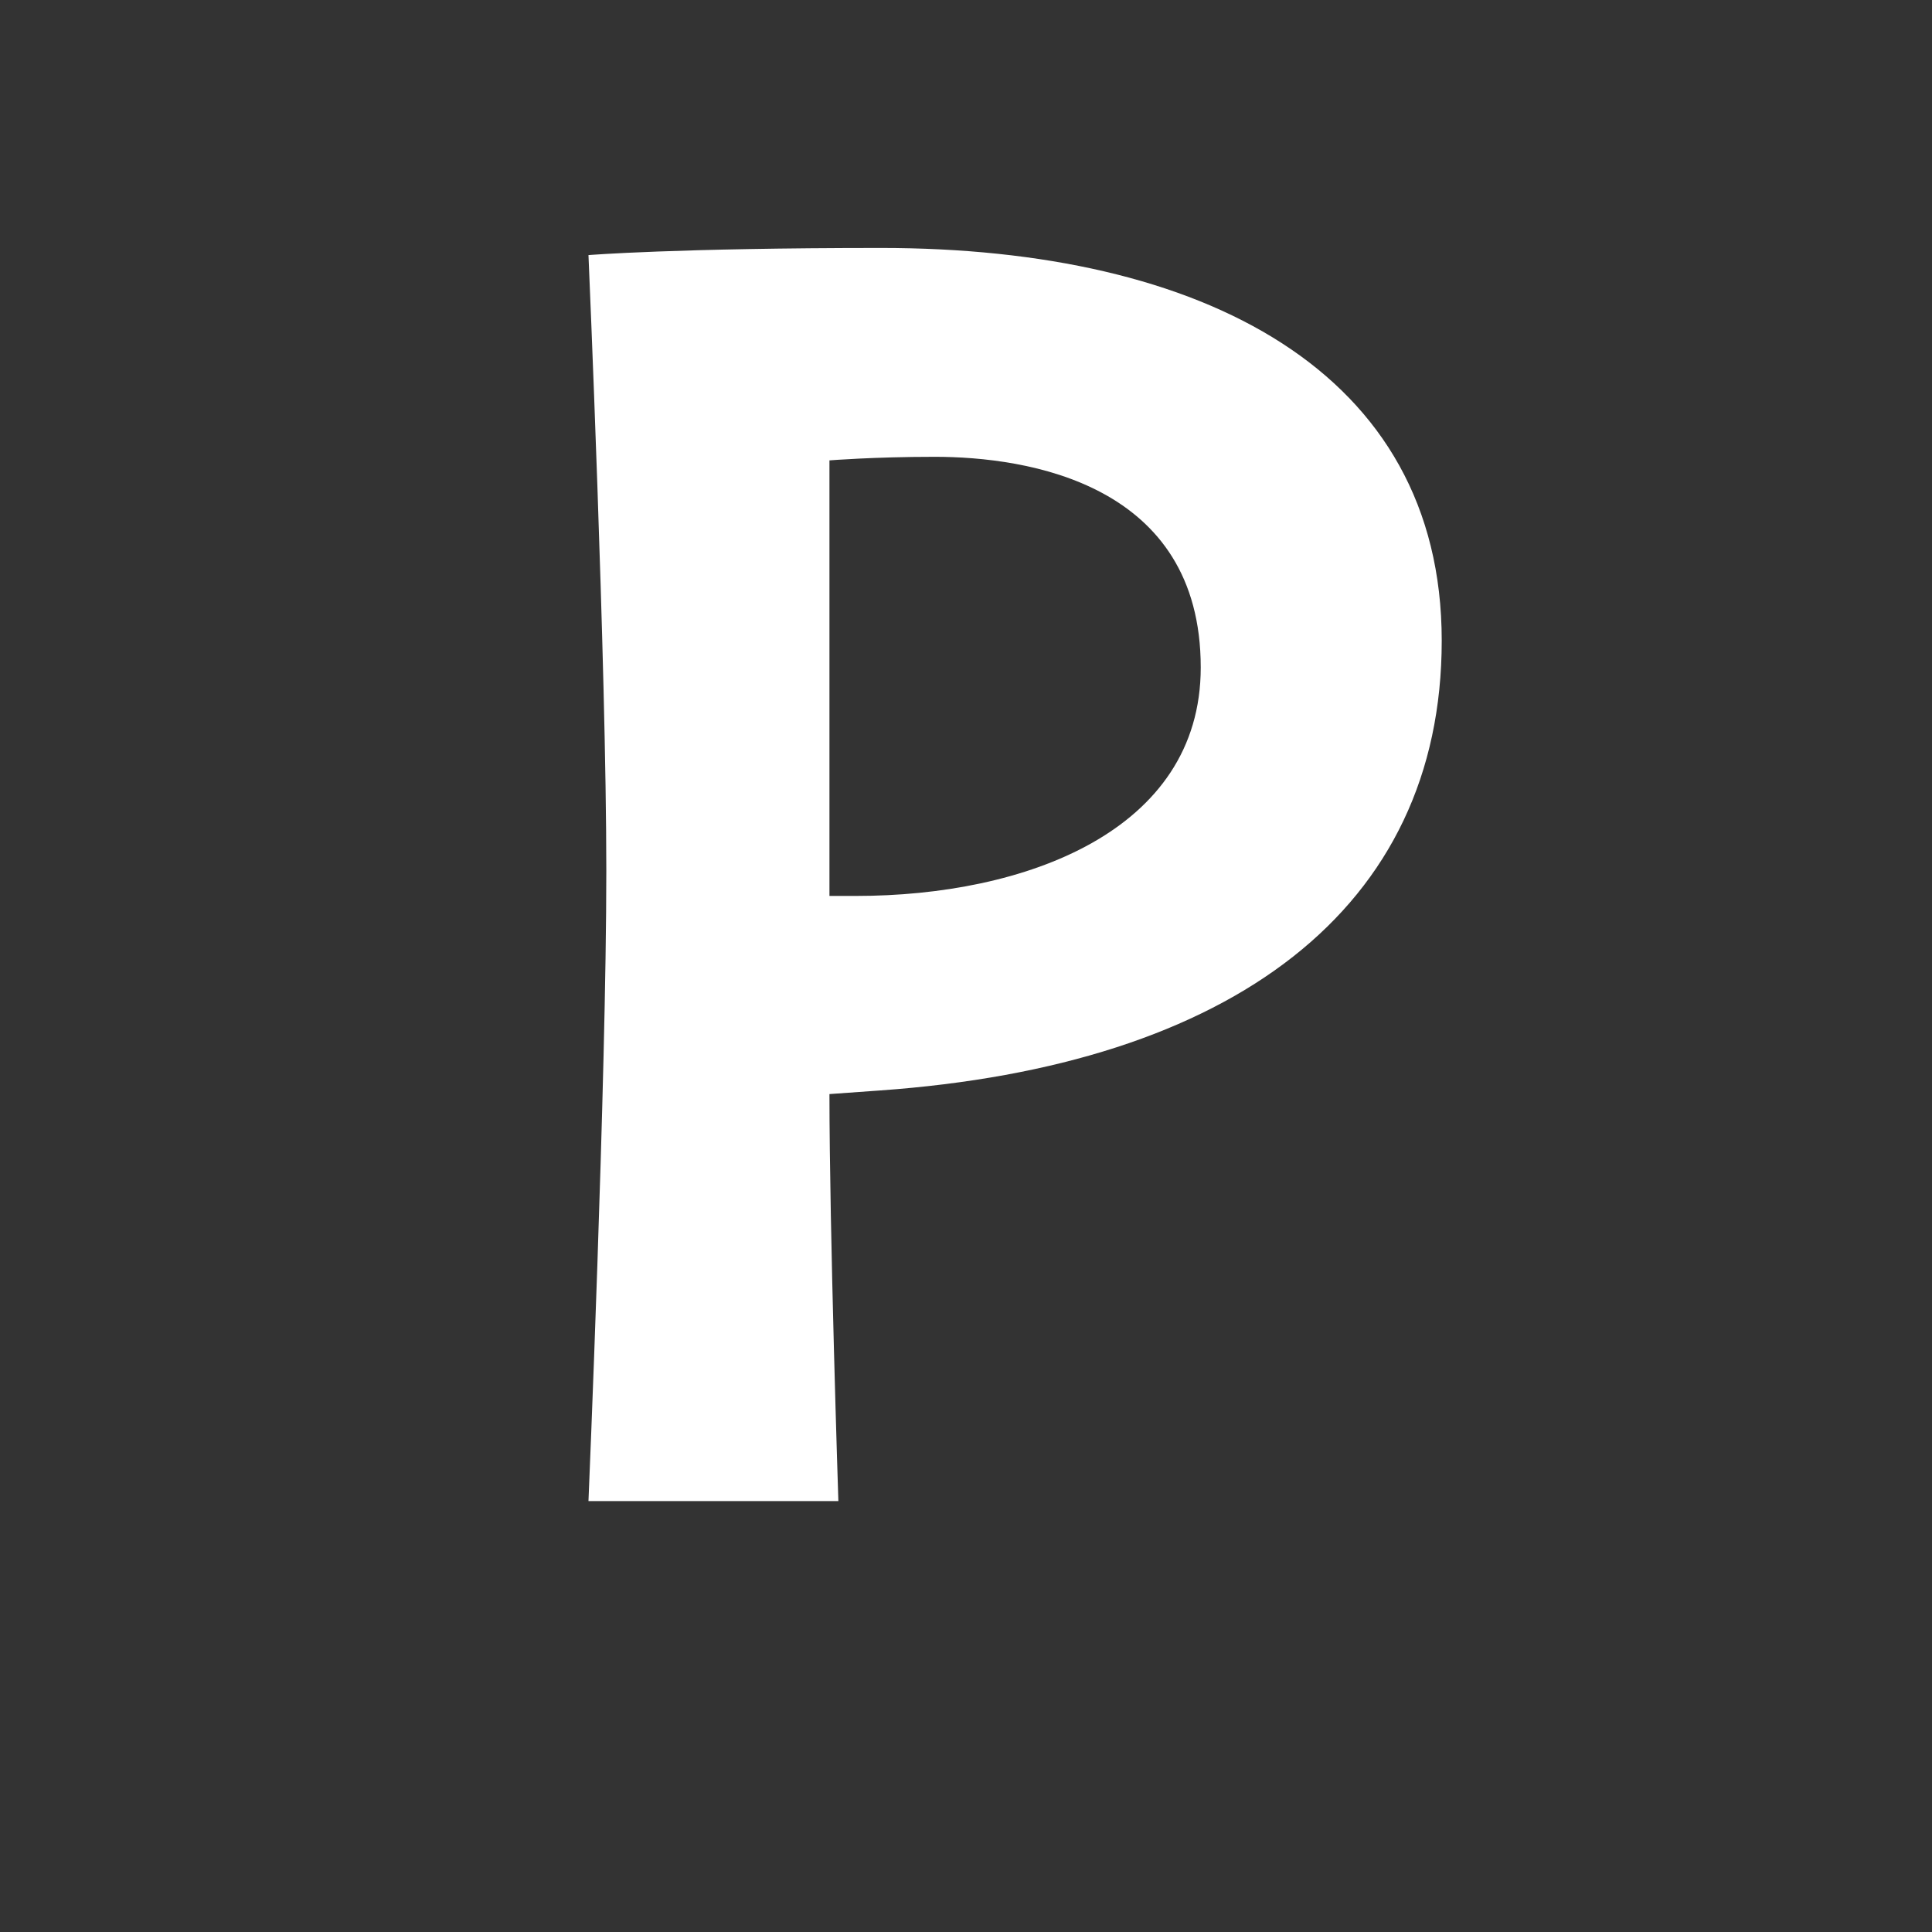 <?xml version="1.0" encoding="utf-8"?>
<!-- Generator: Adobe Illustrator 16.0.0, SVG Export Plug-In . SVG Version: 6.00 Build 0)  -->
<!DOCTYPE svg PUBLIC "-//W3C//DTD SVG 1.0//EN" "http://www.w3.org/TR/2001/REC-SVG-20010904/DTD/svg10.dtd">
<svg version="1.0" id="Calque_1" xmlns="http://www.w3.org/2000/svg" xmlns:xlink="http://www.w3.org/1999/xlink" x="0px" y="0px"
	 width="595.276px" height="595.276px" viewBox="0 0 595.276 595.276"
	 enable-background="new 0 0 595.276 595.276" xml:space="preserve">
<rect x="0" y="0" width="595.276" height="595.276" fill="#333333" stroke="none"/>
<g>
	<g>
		<path fill="#FFFFFF" d="M255.564,337.1c0,41.8,2.75,125.4,2.75,125.4h-77
			c0,0,5.5-129.801,5.5-194.151c0-63.25-5.5-189.752-5.5-189.752
			c0,0.001,26.95-2.199,90.2-2.199c99.001,0,172.701,37.95,172.701,121
			c0,82.5-64.351,130.9-173.251,138.601L255.564,337.1z M255.564,141.849v134.201
			h8.25c51.7,0,106.15-19.8,106.15-70.4c0-56.65-53.35-64.9-81.95-64.9
			C269.315,140.749,255.564,141.849,255.564,141.849z"/>
	</g>
</g>
</svg>
